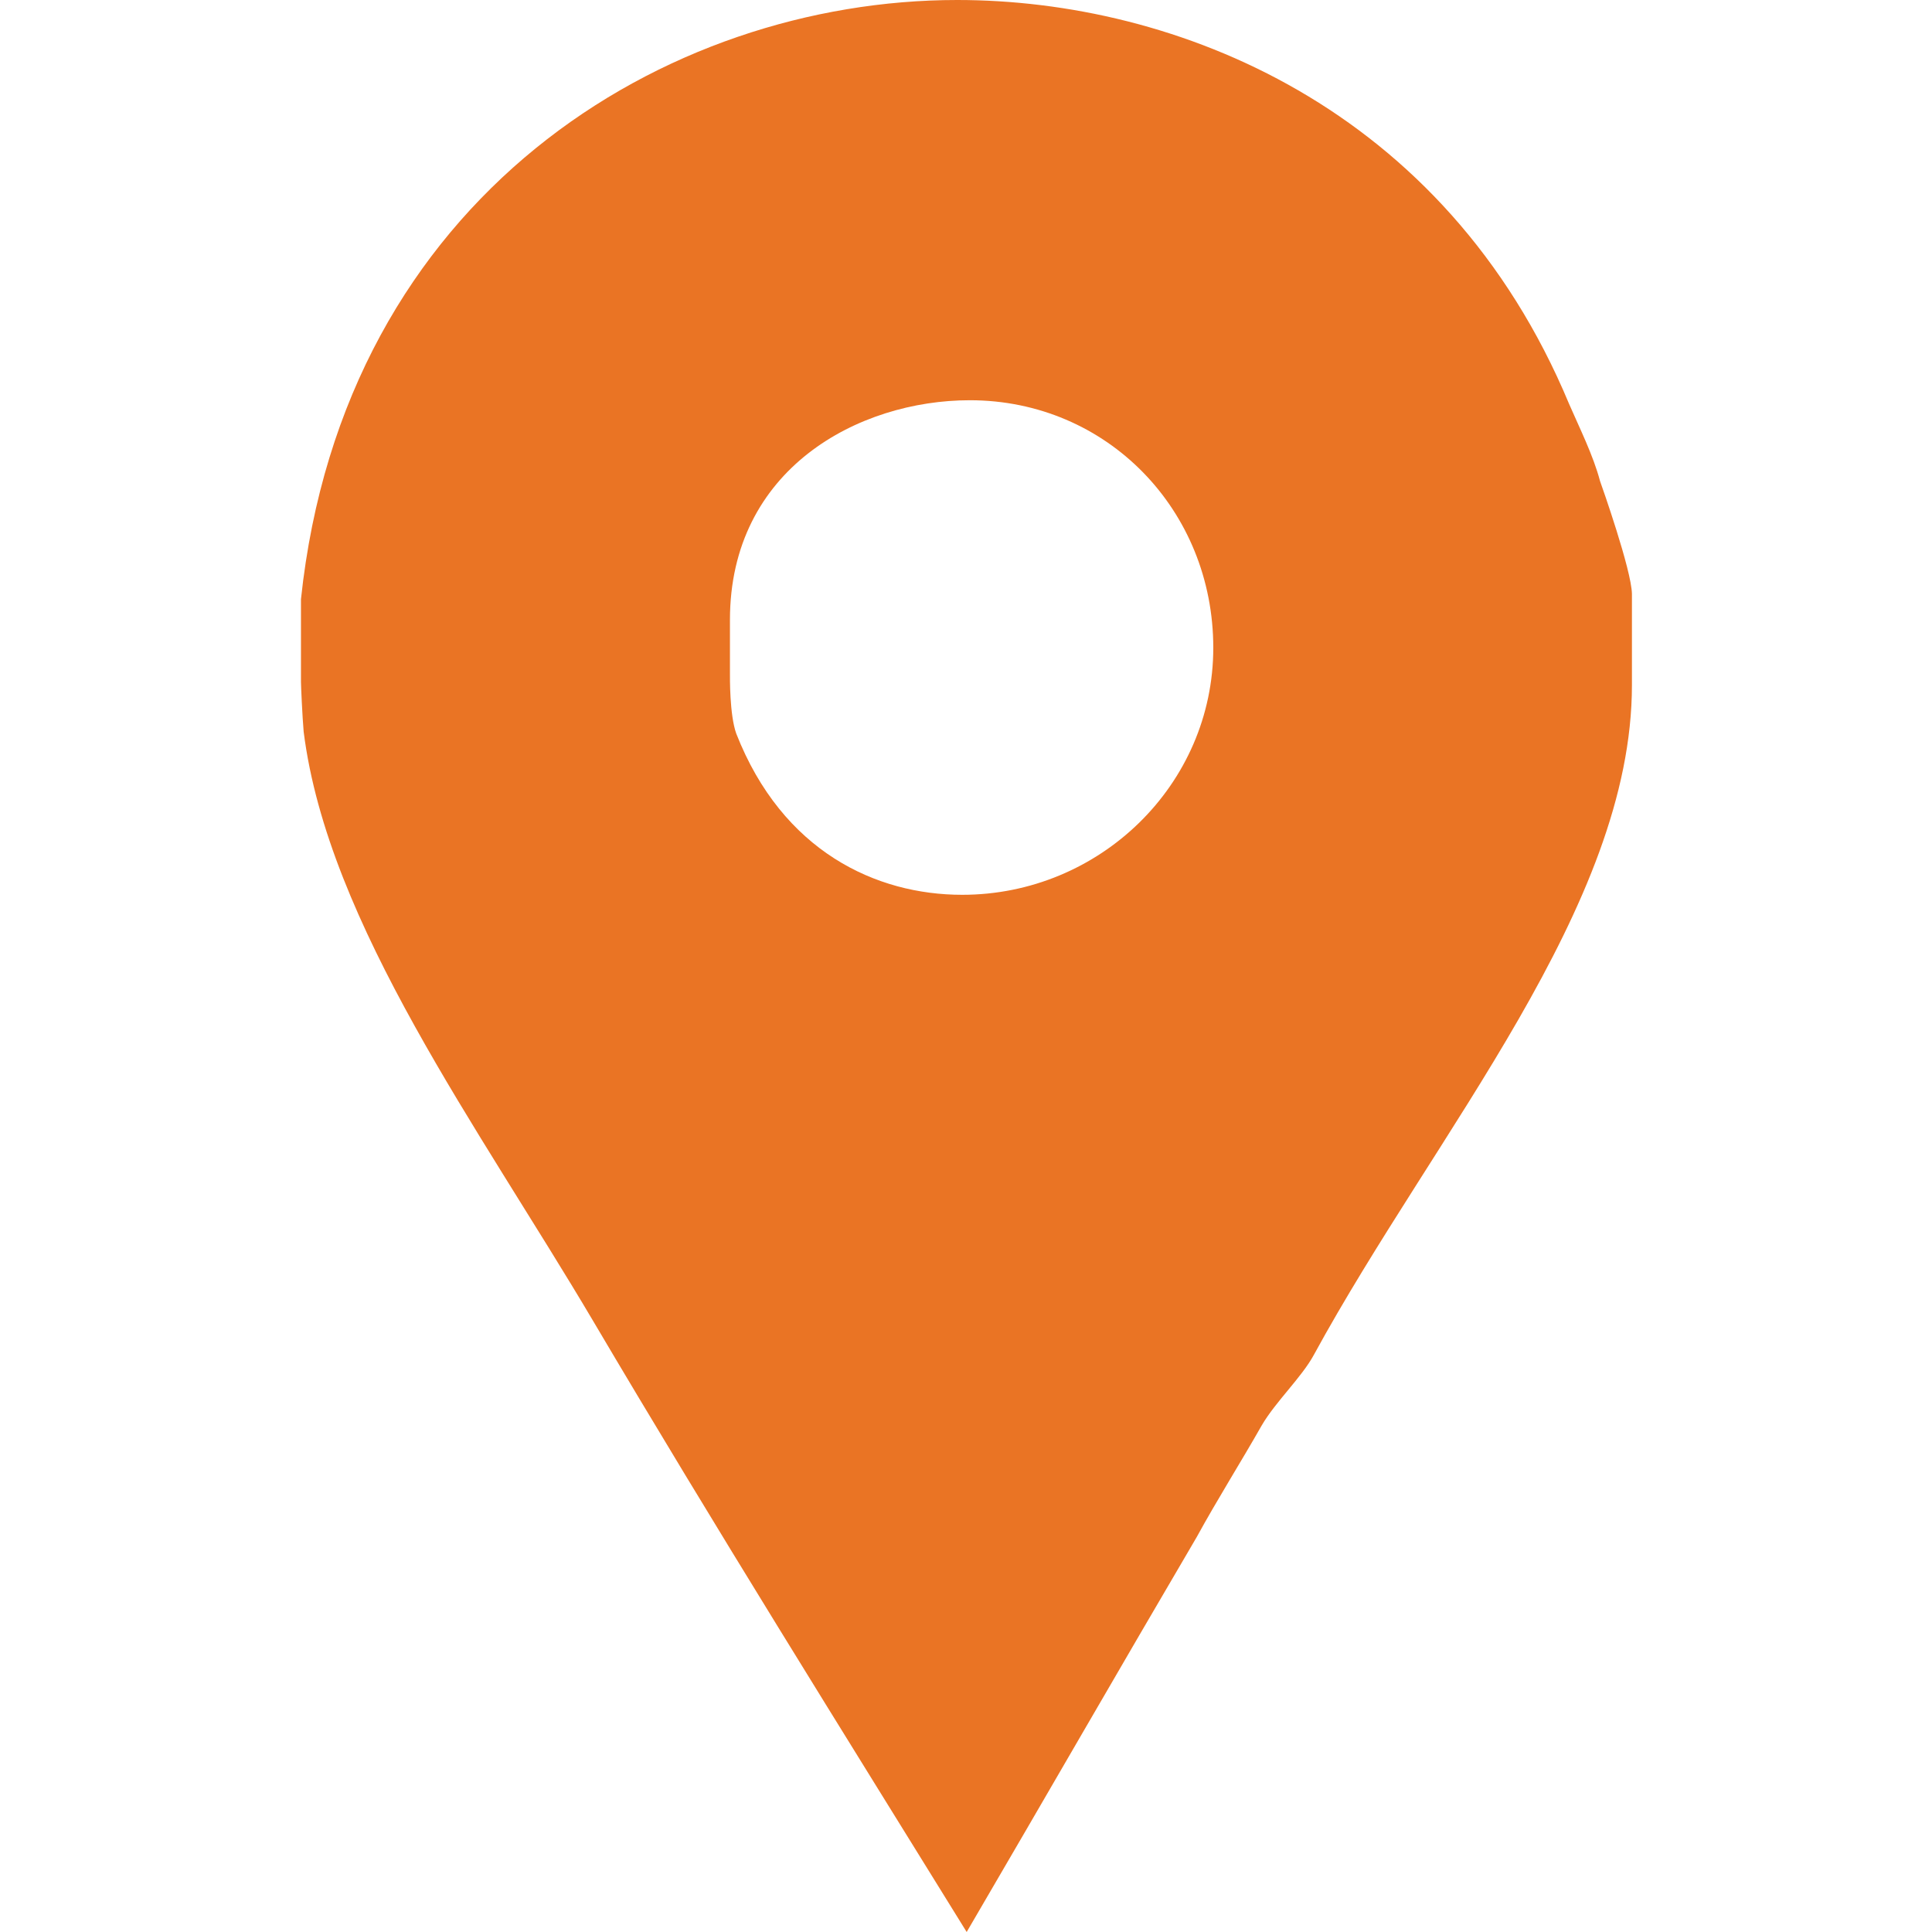 <?xml version="1.0" encoding="utf-8"?>
<!-- Generator: Adobe Illustrator 27.0.0, SVG Export Plug-In . SVG Version: 6.00 Build 0)  -->
<svg version="1.1" id="Capa_1" xmlns="http://www.w3.org/2000/svg" xmlns:xlink="http://www.w3.org/1999/xlink" x="0px" y="0px"
	 viewBox="0 0 430.1 430.1" style="enable-background:new 0 0 430.1 430.1;" xml:space="preserve">
<style type="text/css">
	.st0{fill:#EA7424;}
</style>
<g>
	<path id="Facebook_Places" class="st0" d="M356.2,107.1c-1.5-5.7-4.6-11.9-6.9-17.2C321.7,23.7,261.6,0,213.1,0
		C148.1,0,76.5,43.6,67,133.4v18.4c0,0.8,0.3,7.6,0.6,11.1C73,205.7,106.7,251.2,132,294c27.1,45.9,55.3,91,83.2,136.1
		c17.2-29.4,34.4-59.3,51.2-87.9c4.6-8.4,9.9-16.8,14.5-24.9c3.1-5.3,8.9-10.7,11.6-15.7c27.1-49.7,70.8-99.8,70.8-149.1v-20.3
		C363.2,126.9,356.6,108.2,356.2,107.1z M214.2,199.2c-19.1,0-40-9.6-50.3-35.9c-1.5-4.2-1.4-12.6-1.4-13.4V138
		c0-33.6,28.6-48.9,53.4-48.9c30.6,0,54.2,24.5,54.2,55.1C270.1,174.7,244.8,199.2,214.2,199.2z"/>
</g>
</svg>
